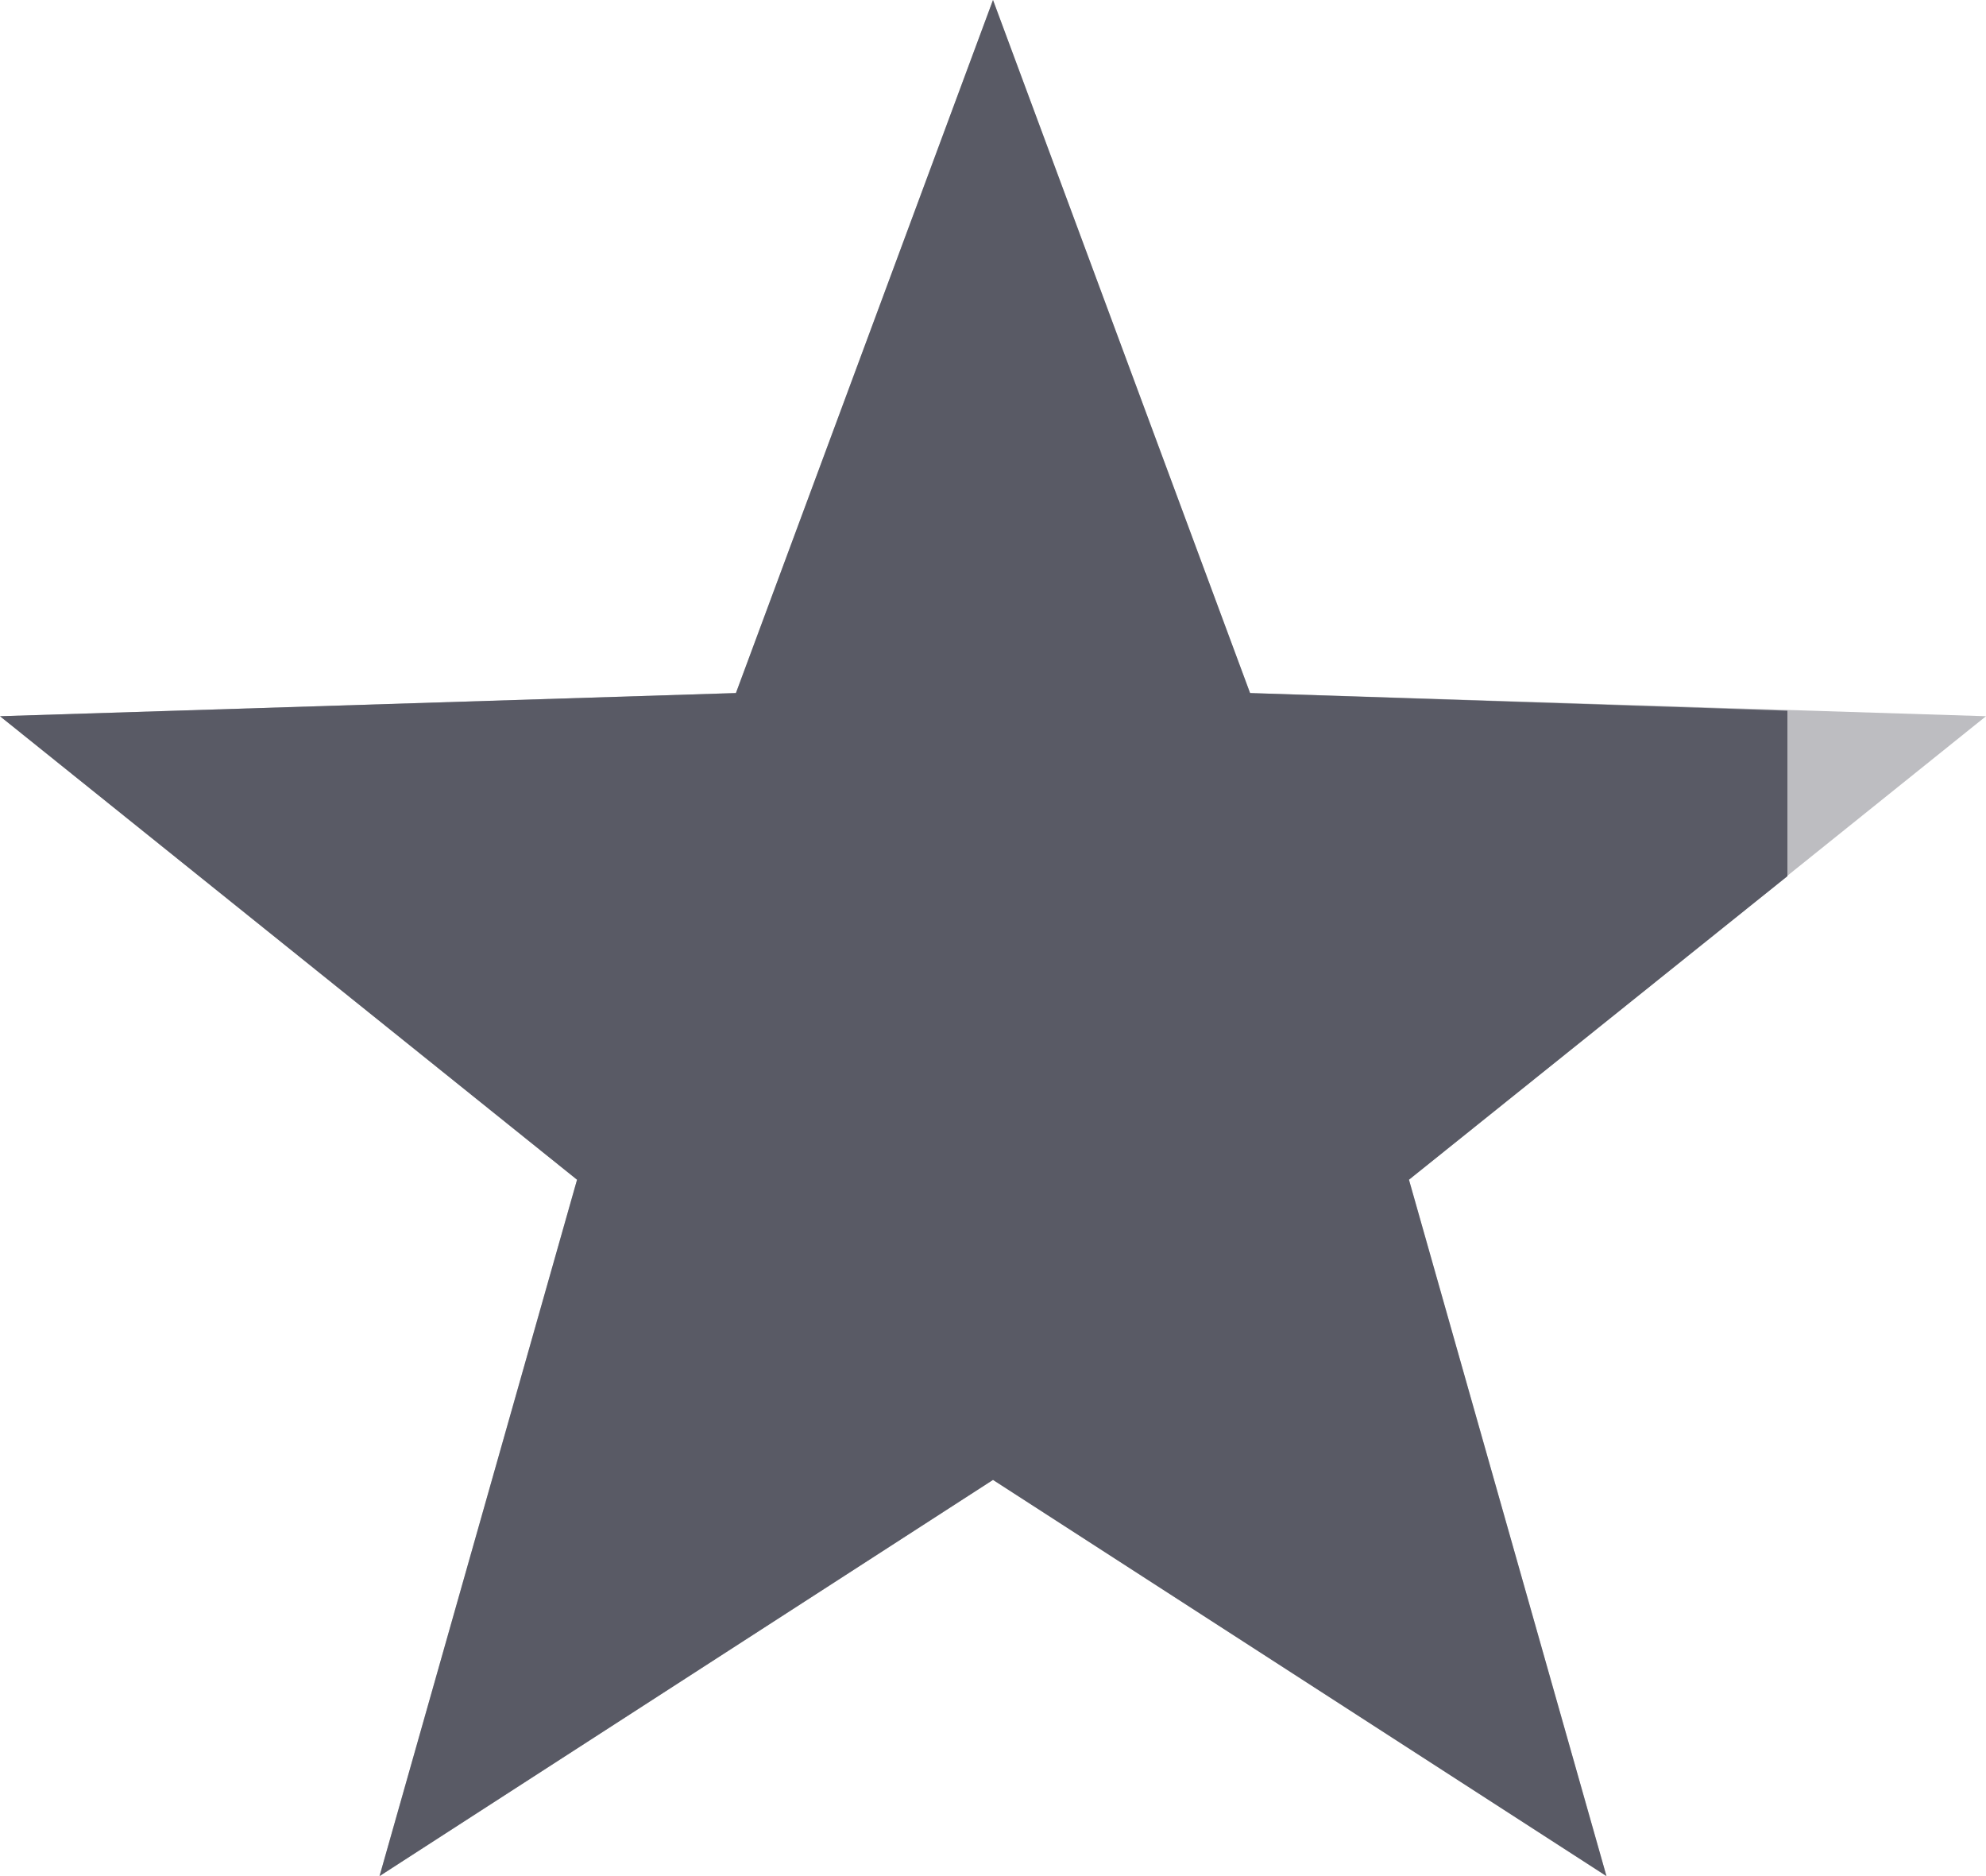 <svg xmlns="http://www.w3.org/2000/svg" viewBox="0 0 18 17"><defs><style>.cls-1{fill:#bdbdc1}.cls-2{fill:#595a65}</style></defs><g id="light_bg" data-name="light bg"><path d="M9 0 6.67 6.28 0 6.49l5.23 4.2L3.44 17 9 13.41 14.56 17l-1.79-6.31L18 6.49l-6.67-.21L9 0z" class="cls-1"/></g><g id="_9" data-name="9"><path d="m16.2 6.44-4.87-.16L9 0 6.67 6.28 0 6.49l5.23 4.2L3.44 17 9 13.41 14.56 17l-1.79-6.31 3.43-2.75v-1.5z" class="cls-2"/></g></svg>